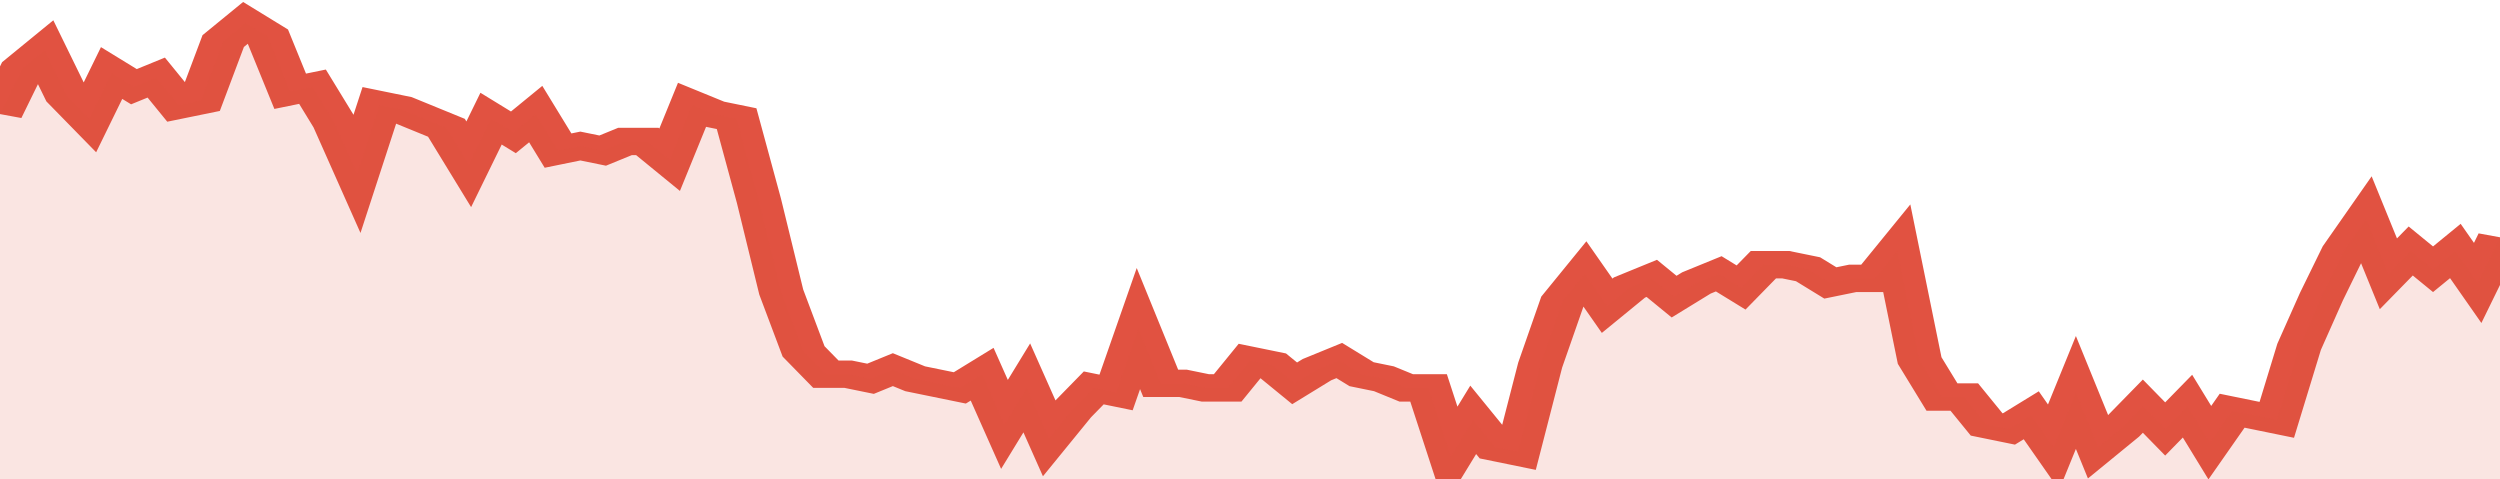 <svg xmlns="http://www.w3.org/2000/svg" viewBox="0 0 336 105" width="120" height="23" preserveAspectRatio="none">
				 <polyline fill="none" stroke="#E15241" stroke-width="6" points="0, 25 3, 15 6, 11 9, 21 12, 26 15, 16 18, 19 21, 17 24, 23 27, 22 30, 9 33, 5 36, 8 39, 20 42, 19 45, 27 48, 38 51, 23 54, 24 57, 26 60, 28 63, 36 66, 26 69, 29 72, 25 75, 33 78, 32 81, 33 84, 31 87, 31 90, 35 93, 23 96, 25 99, 26 102, 44 105, 64 108, 77 111, 82 114, 82 117, 83 120, 81 123, 83 126, 84 129, 85 132, 82 135, 93 138, 85 141, 96 144, 90 147, 85 150, 86 153, 72 156, 84 159, 84 162, 85 165, 85 168, 79 171, 80 174, 84 177, 81 180, 79 183, 82 186, 83 189, 85 192, 85 195, 100 198, 92 201, 98 204, 99 207, 80 210, 66 213, 60 216, 67 219, 63 222, 61 225, 65 228, 62 231, 60 234, 63 237, 58 240, 58 243, 59 246, 62 249, 61 252, 61 255, 55 258, 79 261, 87 264, 87 267, 93 270, 94 273, 91 276, 98 279, 86 282, 98 285, 94 288, 89 291, 94 294, 89 297, 97 300, 90 303, 91 306, 92 309, 76 312, 65 315, 55 318, 48 321, 60 324, 55 327, 59 330, 55 333, 62 336, 52 336, 52 "> </polyline>
				 <polygon fill="#E15241" opacity="0.15" points="0, 105 0, 25 3, 15 6, 11 9, 21 12, 26 15, 16 18, 19 21, 17 24, 23 27, 22 30, 9 33, 5 36, 8 39, 20 42, 19 45, 27 48, 38 51, 23 54, 24 57, 26 60, 28 63, 36 66, 26 69, 29 72, 25 75, 33 78, 32 81, 33 84, 31 87, 31 90, 35 93, 23 96, 25 99, 26 102, 44 105, 64 108, 77 111, 82 114, 82 117, 83 120, 81 123, 83 126, 84 129, 85 132, 82 135, 93 138, 85 141, 96 144, 90 147, 85 150, 86 153, 72 156, 84 159, 84 162, 85 165, 85 168, 79 171, 80 174, 84 177, 81 180, 79 183, 82 186, 83 189, 85 192, 85 195, 100 198, 92 201, 98 204, 99 207, 80 210, 66 213, 60 216, 67 219, 63 222, 61 225, 65 228, 62 231, 60 234, 63 237, 58 240, 58 243, 59 246, 62 249, 61 252, 61 255, 55 258, 79 261, 87 264, 87 267, 93 270, 94 273, 91 276, 98 279, 86 282, 98 285, 94 288, 89 291, 94 294, 89 297, 97 300, 90 303, 91 306, 92 309, 76 312, 65 315, 55 318, 48 321, 60 324, 55 327, 59 330, 55 333, 62 336, 52 336, 105 "></polygon>
			</svg>